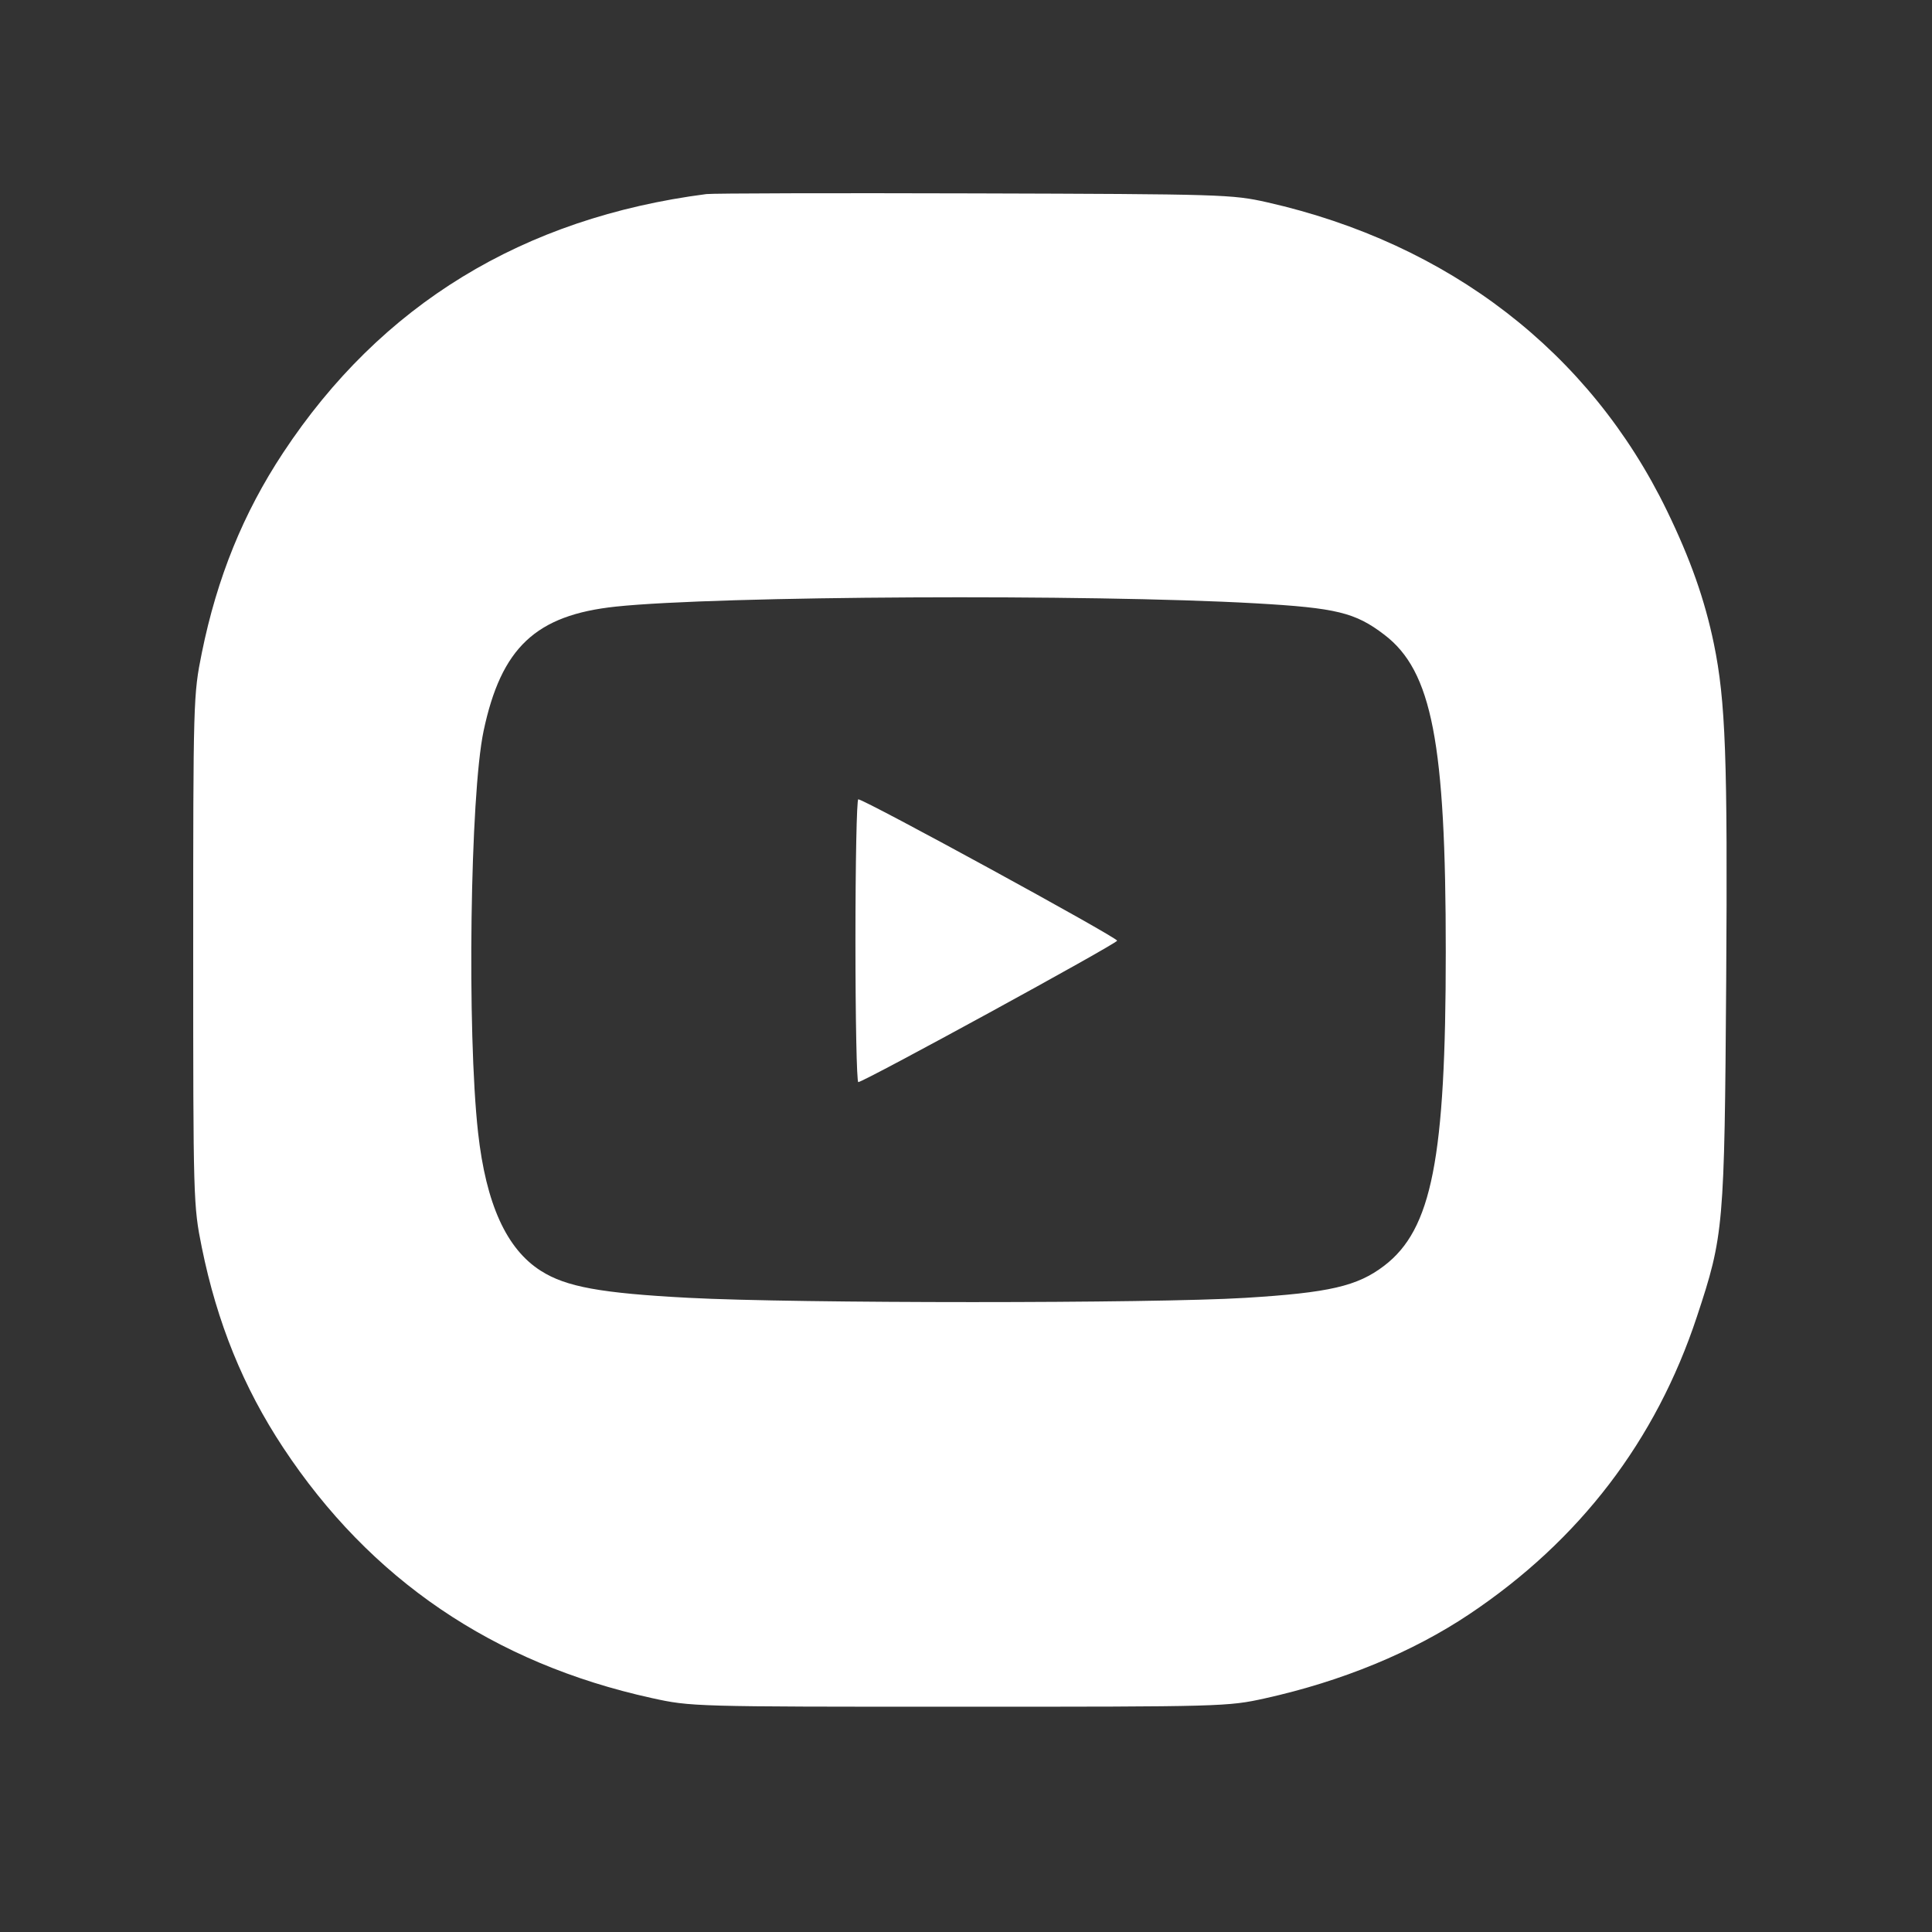 <?xml version="1.0" encoding="UTF-8"?> <svg xmlns="http://www.w3.org/2000/svg" width="40" height="40" viewBox="0 0 40 40" fill="none"><rect x="0" y="0" width="40" height="40" fill="#333333" stroke="none"/><path fill-rule="evenodd" clip-rule="evenodd" d="M14.625 4.018C10.824 4.51 7.887 6.305 5.861 9.375C5.037 10.623 4.494 11.96 4.178 13.519C4.003 14.384 4 14.49 4 19.672C4 24.854 4.003 24.961 4.178 25.826C4.494 27.384 5.037 28.721 5.861 29.969C7.664 32.701 10.215 34.435 13.492 35.156C14.306 35.335 14.353 35.336 19.859 35.336C25.311 35.336 25.42 35.333 26.193 35.162C27.783 34.809 29.241 34.209 30.422 33.419C32.704 31.892 34.284 29.827 35.133 27.259C35.689 25.577 35.703 25.414 35.739 20.308C35.77 15.698 35.727 14.509 35.484 13.329C35.295 12.415 34.999 11.576 34.511 10.571C32.918 7.29 30 5.04 26.233 4.188C25.509 4.025 25.307 4.019 20.172 4.004C17.25 3.995 14.754 4.002 14.625 4.018ZM25.989 12.491C27.67 12.586 28.059 12.681 28.662 13.142C29.648 13.894 29.934 15.375 29.933 19.711C29.933 23.99 29.645 25.452 28.658 26.206C28.102 26.63 27.523 26.764 25.778 26.871C23.864 26.988 16.478 26.988 14.255 26.87C12.438 26.774 11.72 26.643 11.199 26.312C10.486 25.86 10.063 24.928 9.898 23.449C9.666 21.362 9.733 16.457 10.012 15.135C10.377 13.408 11.092 12.735 12.75 12.559C14.862 12.336 22.562 12.297 25.989 12.491ZM17.711 19.477C17.711 21.088 17.737 22.406 17.77 22.404C17.888 22.4 23.117 19.542 23.129 19.476C23.14 19.412 17.903 16.552 17.77 16.549C17.737 16.548 17.711 17.866 17.711 19.477Z" fill="white"></path></svg> 